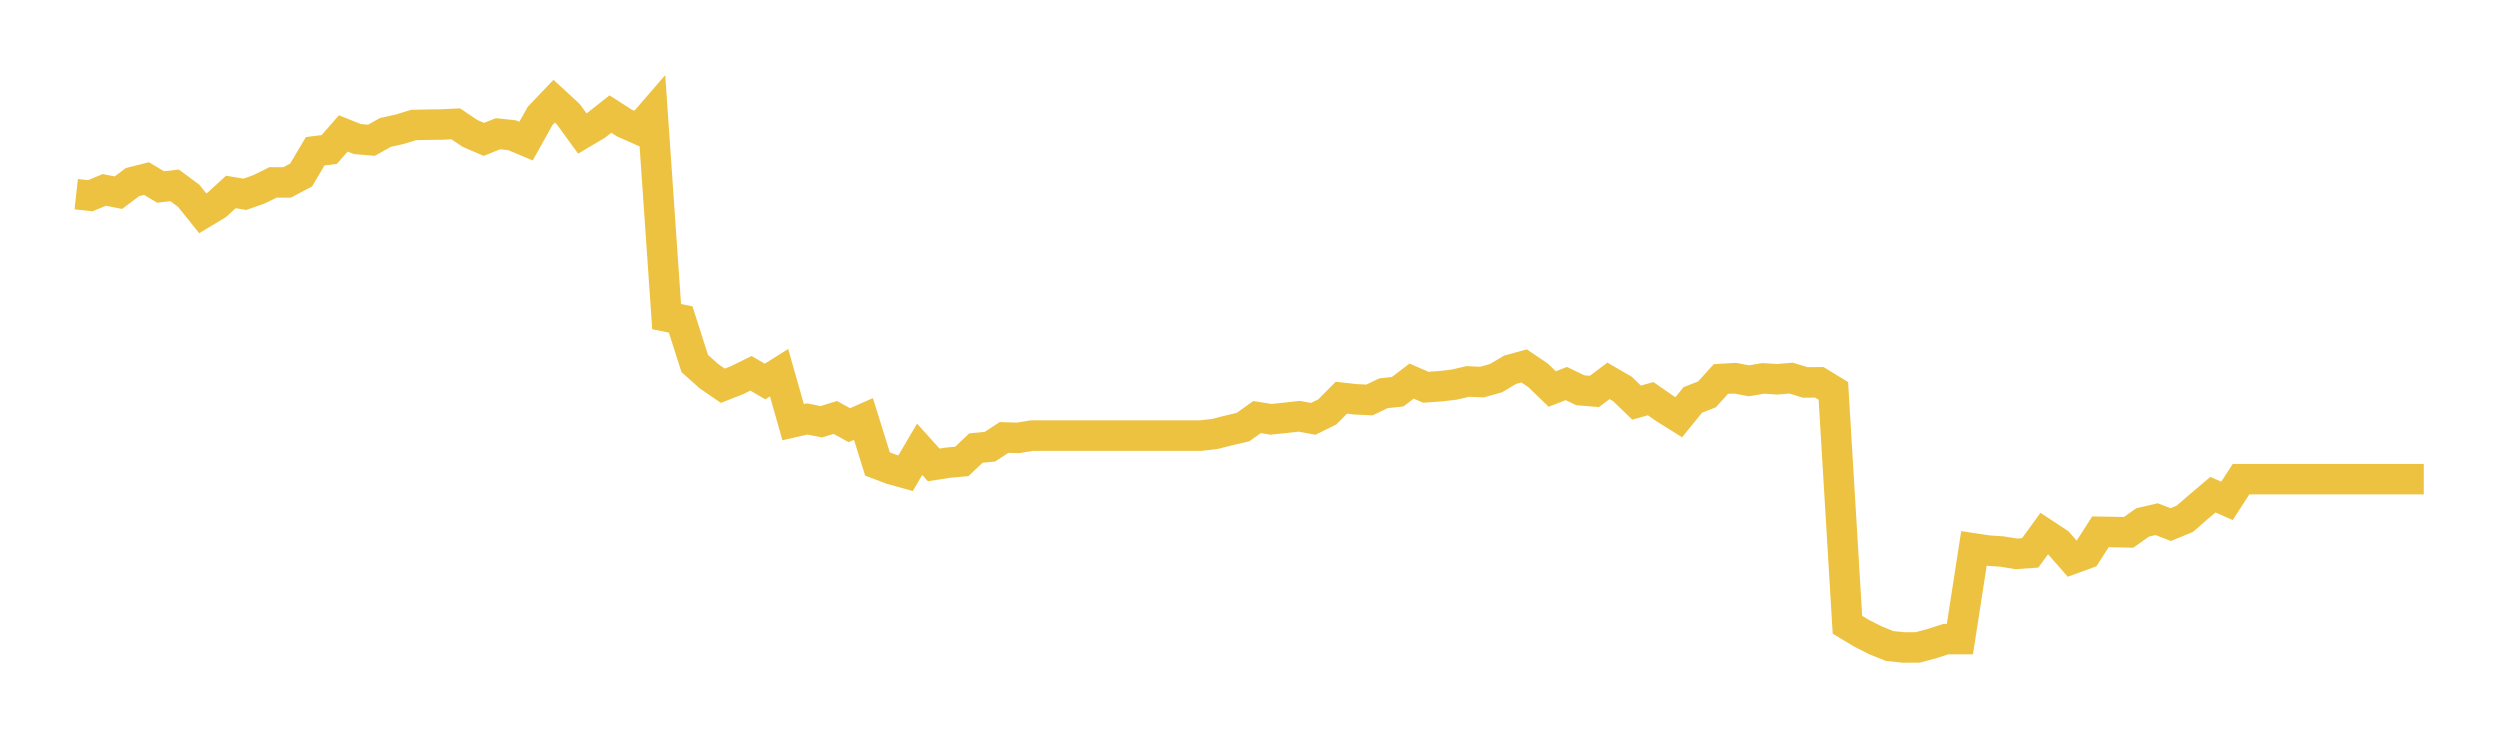 <svg width="164" height="48" xmlns="http://www.w3.org/2000/svg" xmlns:xlink="http://www.w3.org/1999/xlink"><path fill="none" stroke="rgb(237,194,64)" stroke-width="2" d="M5,12.737L5.922,12.84L6.844,12.458L7.766,12.639L8.689,11.946L9.611,11.713L10.533,12.266L11.455,12.16L12.377,12.842L13.299,13.99L14.222,13.436L15.144,12.593L16.066,12.745L16.988,12.421L17.91,11.966L18.832,11.968L19.754,11.479L20.677,9.922L21.599,9.805L22.521,8.754L23.443,9.123L24.365,9.201L25.287,8.687L26.21,8.481L27.132,8.201L28.054,8.179L28.976,8.168L29.898,8.123L30.82,8.746L31.743,9.145L32.665,8.773L33.587,8.87L34.509,9.258L35.431,7.605L36.353,6.637L37.275,7.486L38.198,8.754L39.12,8.208L40.042,7.482L40.964,8.072L41.886,8.479L42.808,7.414L43.731,20.771L44.653,20.96L45.575,23.845L46.497,24.67L47.419,25.306L48.341,24.945L49.263,24.488L50.186,25.028L51.108,24.449L52.03,27.695L52.952,27.483L53.874,27.667L54.796,27.385L55.719,27.892L56.641,27.483L57.563,30.437L58.485,30.785L59.407,31.041L60.329,29.473L61.251,30.498L62.174,30.353L63.096,30.268L64.018,29.393L64.94,29.304L65.862,28.697L66.784,28.724L67.707,28.575L68.629,28.575L69.551,28.575L70.473,28.575L71.395,28.575L72.317,28.575L73.24,28.575L74.162,28.575L75.084,28.575L76.006,28.575L76.928,28.575L77.85,28.575L78.772,28.575L79.695,28.468L80.617,28.233L81.539,28.018L82.461,27.36L83.383,27.506L84.305,27.411L85.228,27.306L86.15,27.476L87.072,27.02L87.994,26.09L88.916,26.194L89.838,26.237L90.76,25.796L91.683,25.699L92.605,25L93.527,25.403L94.449,25.339L95.371,25.235L96.293,25.023L97.216,25.064L98.138,24.807L99.06,24.257L99.982,24.004L100.904,24.628L101.826,25.519L102.749,25.16L103.671,25.603L104.593,25.676L105.515,24.985L106.437,25.519L107.359,26.412L108.281,26.153L109.204,26.792L110.126,27.369L111.048,26.233L111.97,25.876L112.892,24.862L113.814,24.809L114.737,24.982L115.659,24.823L116.581,24.88L117.503,24.805L118.425,25.089L119.347,25.08L120.269,25.644L121.192,40.985L122.114,41.539L123.036,42.007L123.958,42.379L124.88,42.474L125.802,42.47L126.725,42.224L127.647,41.926L128.569,41.924L129.491,35.979L130.413,36.118L131.335,36.181L132.257,36.332L133.18,36.269L134.102,35.002L135.024,35.608L135.946,36.66L136.868,36.324L137.79,34.886L138.713,34.902L139.635,34.923L140.557,34.271L141.479,34.057L142.401,34.413L143.323,34.034L144.246,33.232L145.168,32.451L146.09,32.857L147.012,31.433L147.934,31.433L148.856,31.433L149.778,31.433L150.701,31.433L151.623,31.433L152.545,31.433L153.467,31.433L154.389,31.433L155.311,31.433L156.234,31.433L157.156,31.433L158.078,31.433L159,31.433"></path></svg>